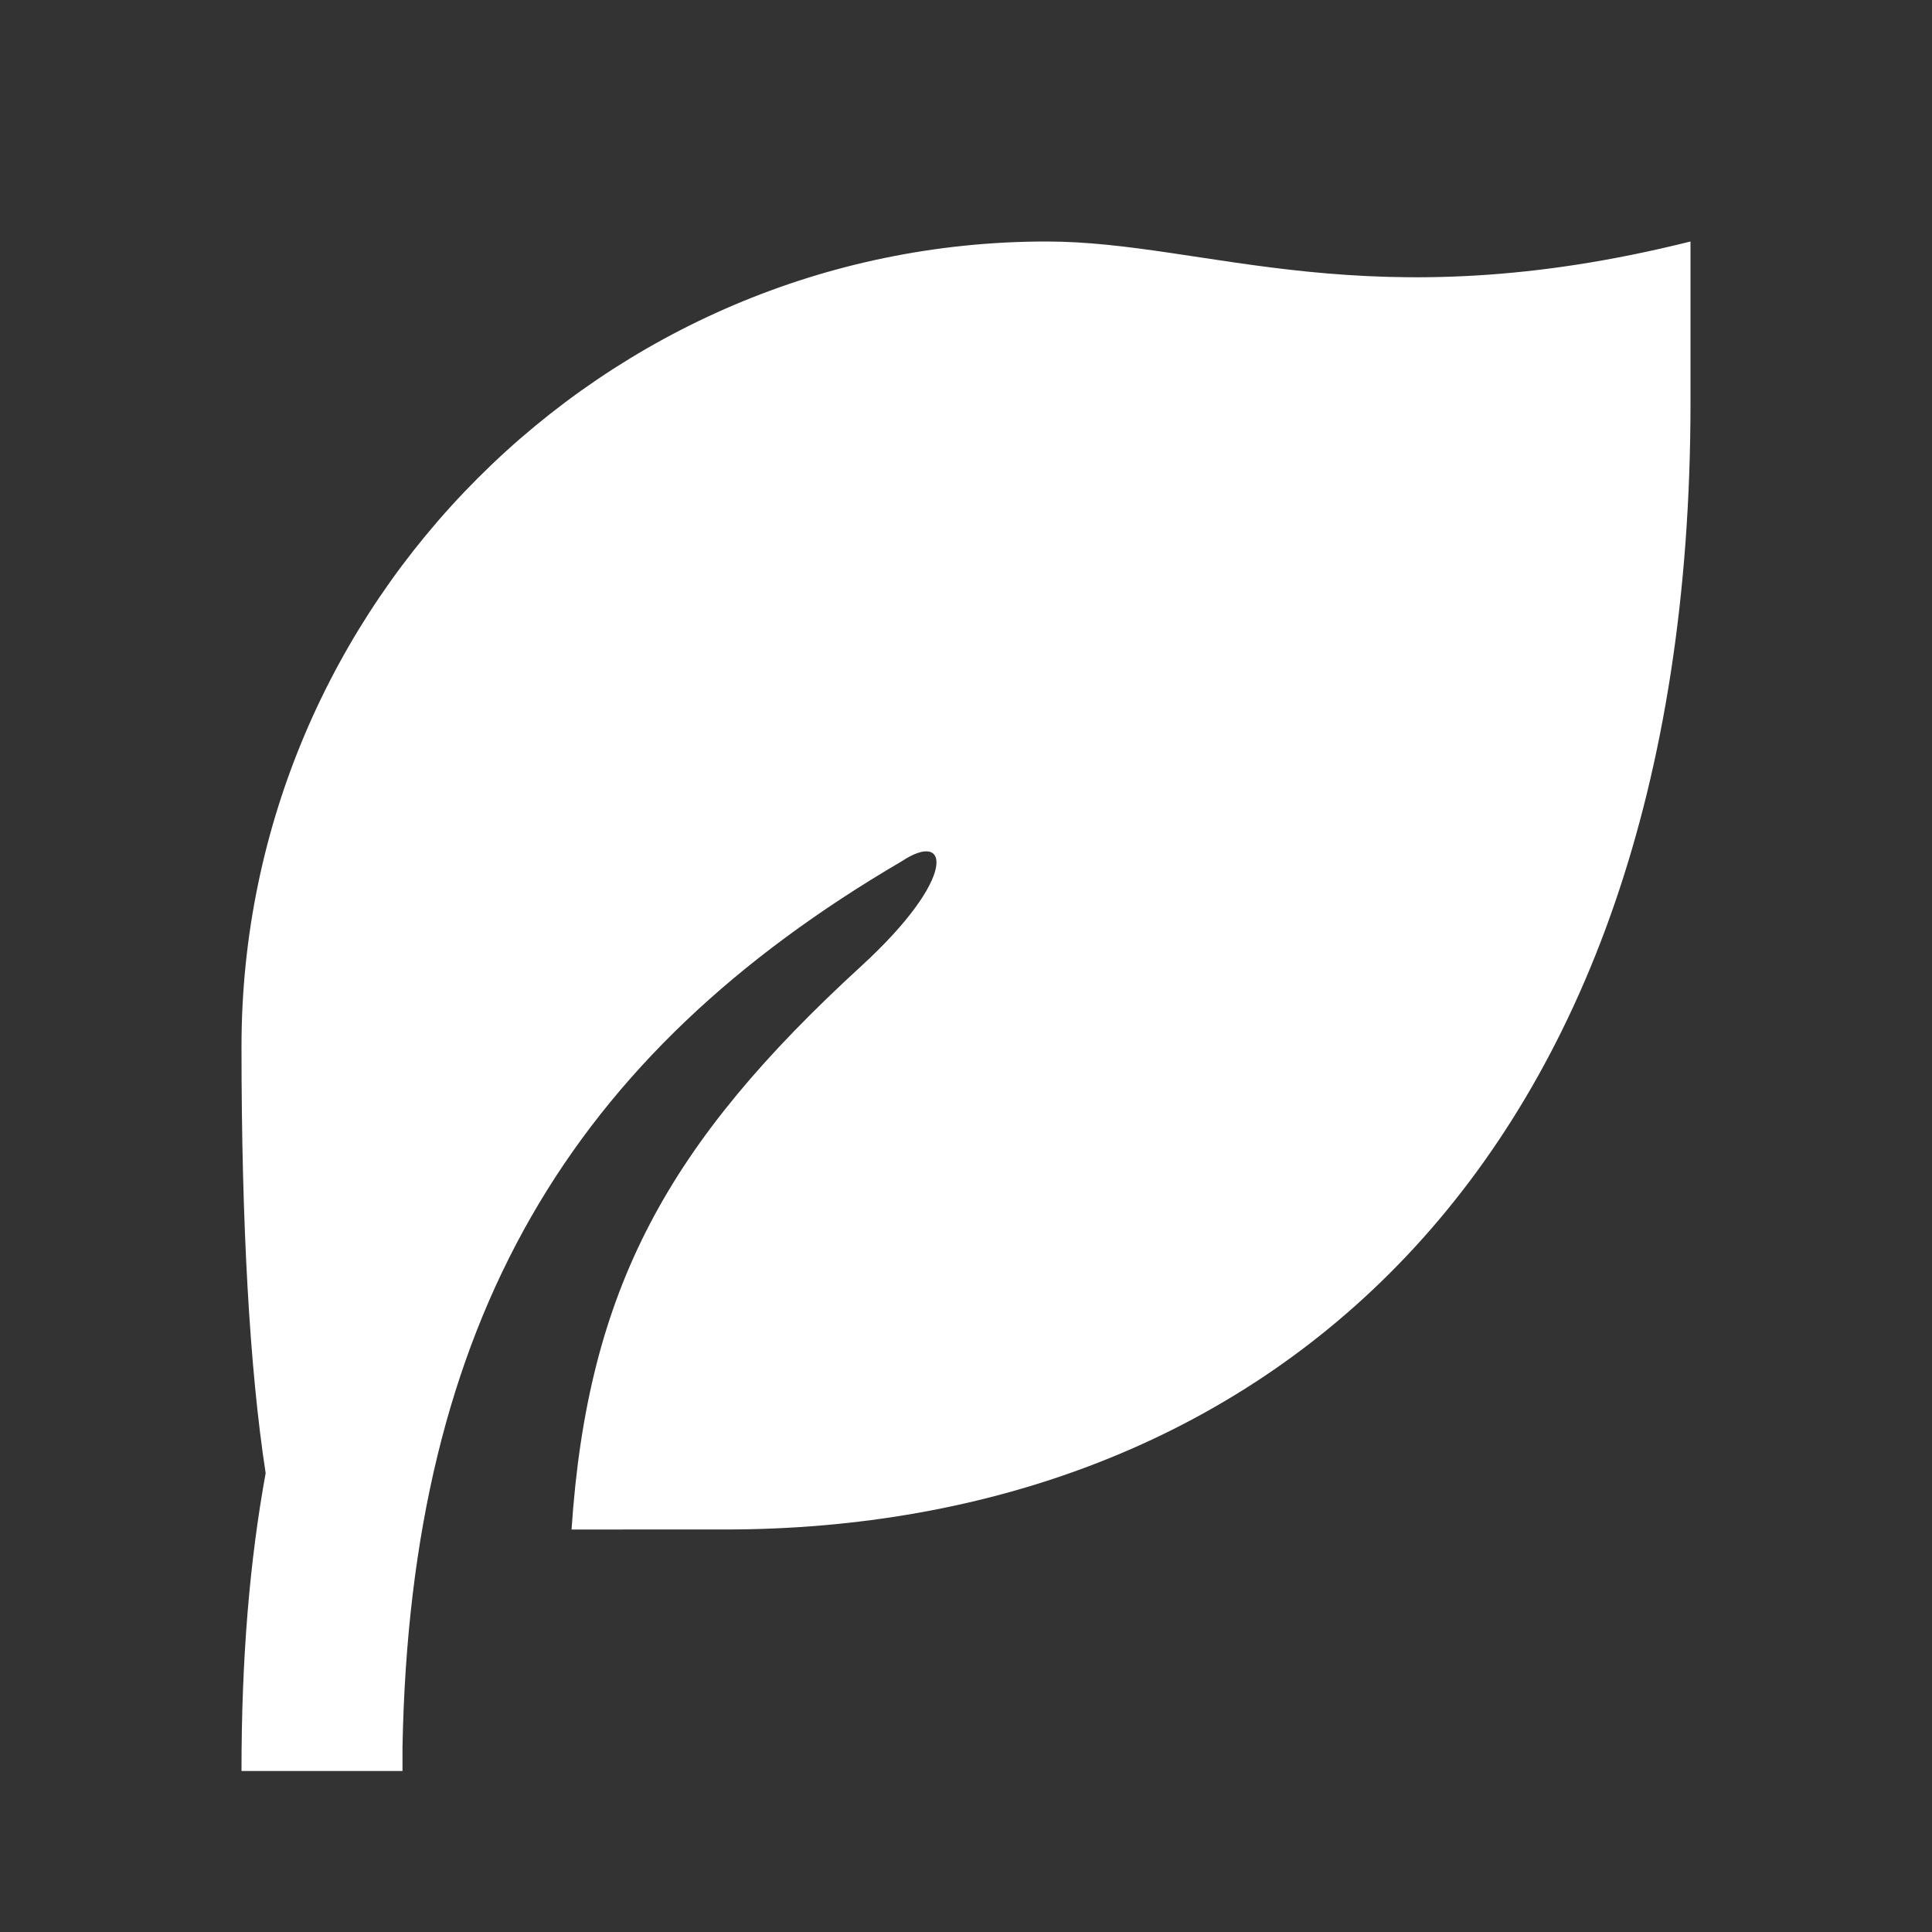 <?xml version="1.0" encoding="utf-8"?>
<!-- Generator: Adobe Illustrator 28.0.0, SVG Export Plug-In . SVG Version: 6.00 Build 0)  -->
<svg version="1.1" id="Livello_1" xmlns="http://www.w3.org/2000/svg" xmlns:xlink="http://www.w3.org/1999/xlink" x="0px" y="0px"
	 viewBox="0 0 24 24" style="enable-background:new 0 0 24 24;" xml:space="preserve">
<rect x="0" y="0" width="24" height="24" fill="#333333" stroke="none"/>
<style type="text/css">
	.st0{clip-path:url(#SVGID_00000065757134051090848750000006277443997288201347_);}
	.st1{fill:#FFFFFF;}
</style>
<g>
	<defs>
		<rect id="SVGID_1_" width="24" height="24"/>
	</defs>
	<clipPath id="SVGID_00000151519988424042027120000001973919587342996909_">
		<use xlink:href="#SVGID_1_"  style="overflow:visible;"/>
	</clipPath>
	<g style="clip-path:url(#SVGID_00000151519988424042027120000001973919587342996909_);">
		<path class="st1" d="M21,3v2c0,9.6-5.4,14-12,14H7.1c0.2-3,1.2-4.8,3.6-7c1.2-1.1,1.1-1.7,0.5-1.3c-4.1,2.4-6.1,5.7-6.2,11L5,22H3
			c0-1.4,0.1-2.6,0.3-3.7C3.1,17,3,15.2,3,13C3,7.5,7.5,3,13,3C15,3,17,4,21,3z"/>
	</g>
</g>
</svg>
